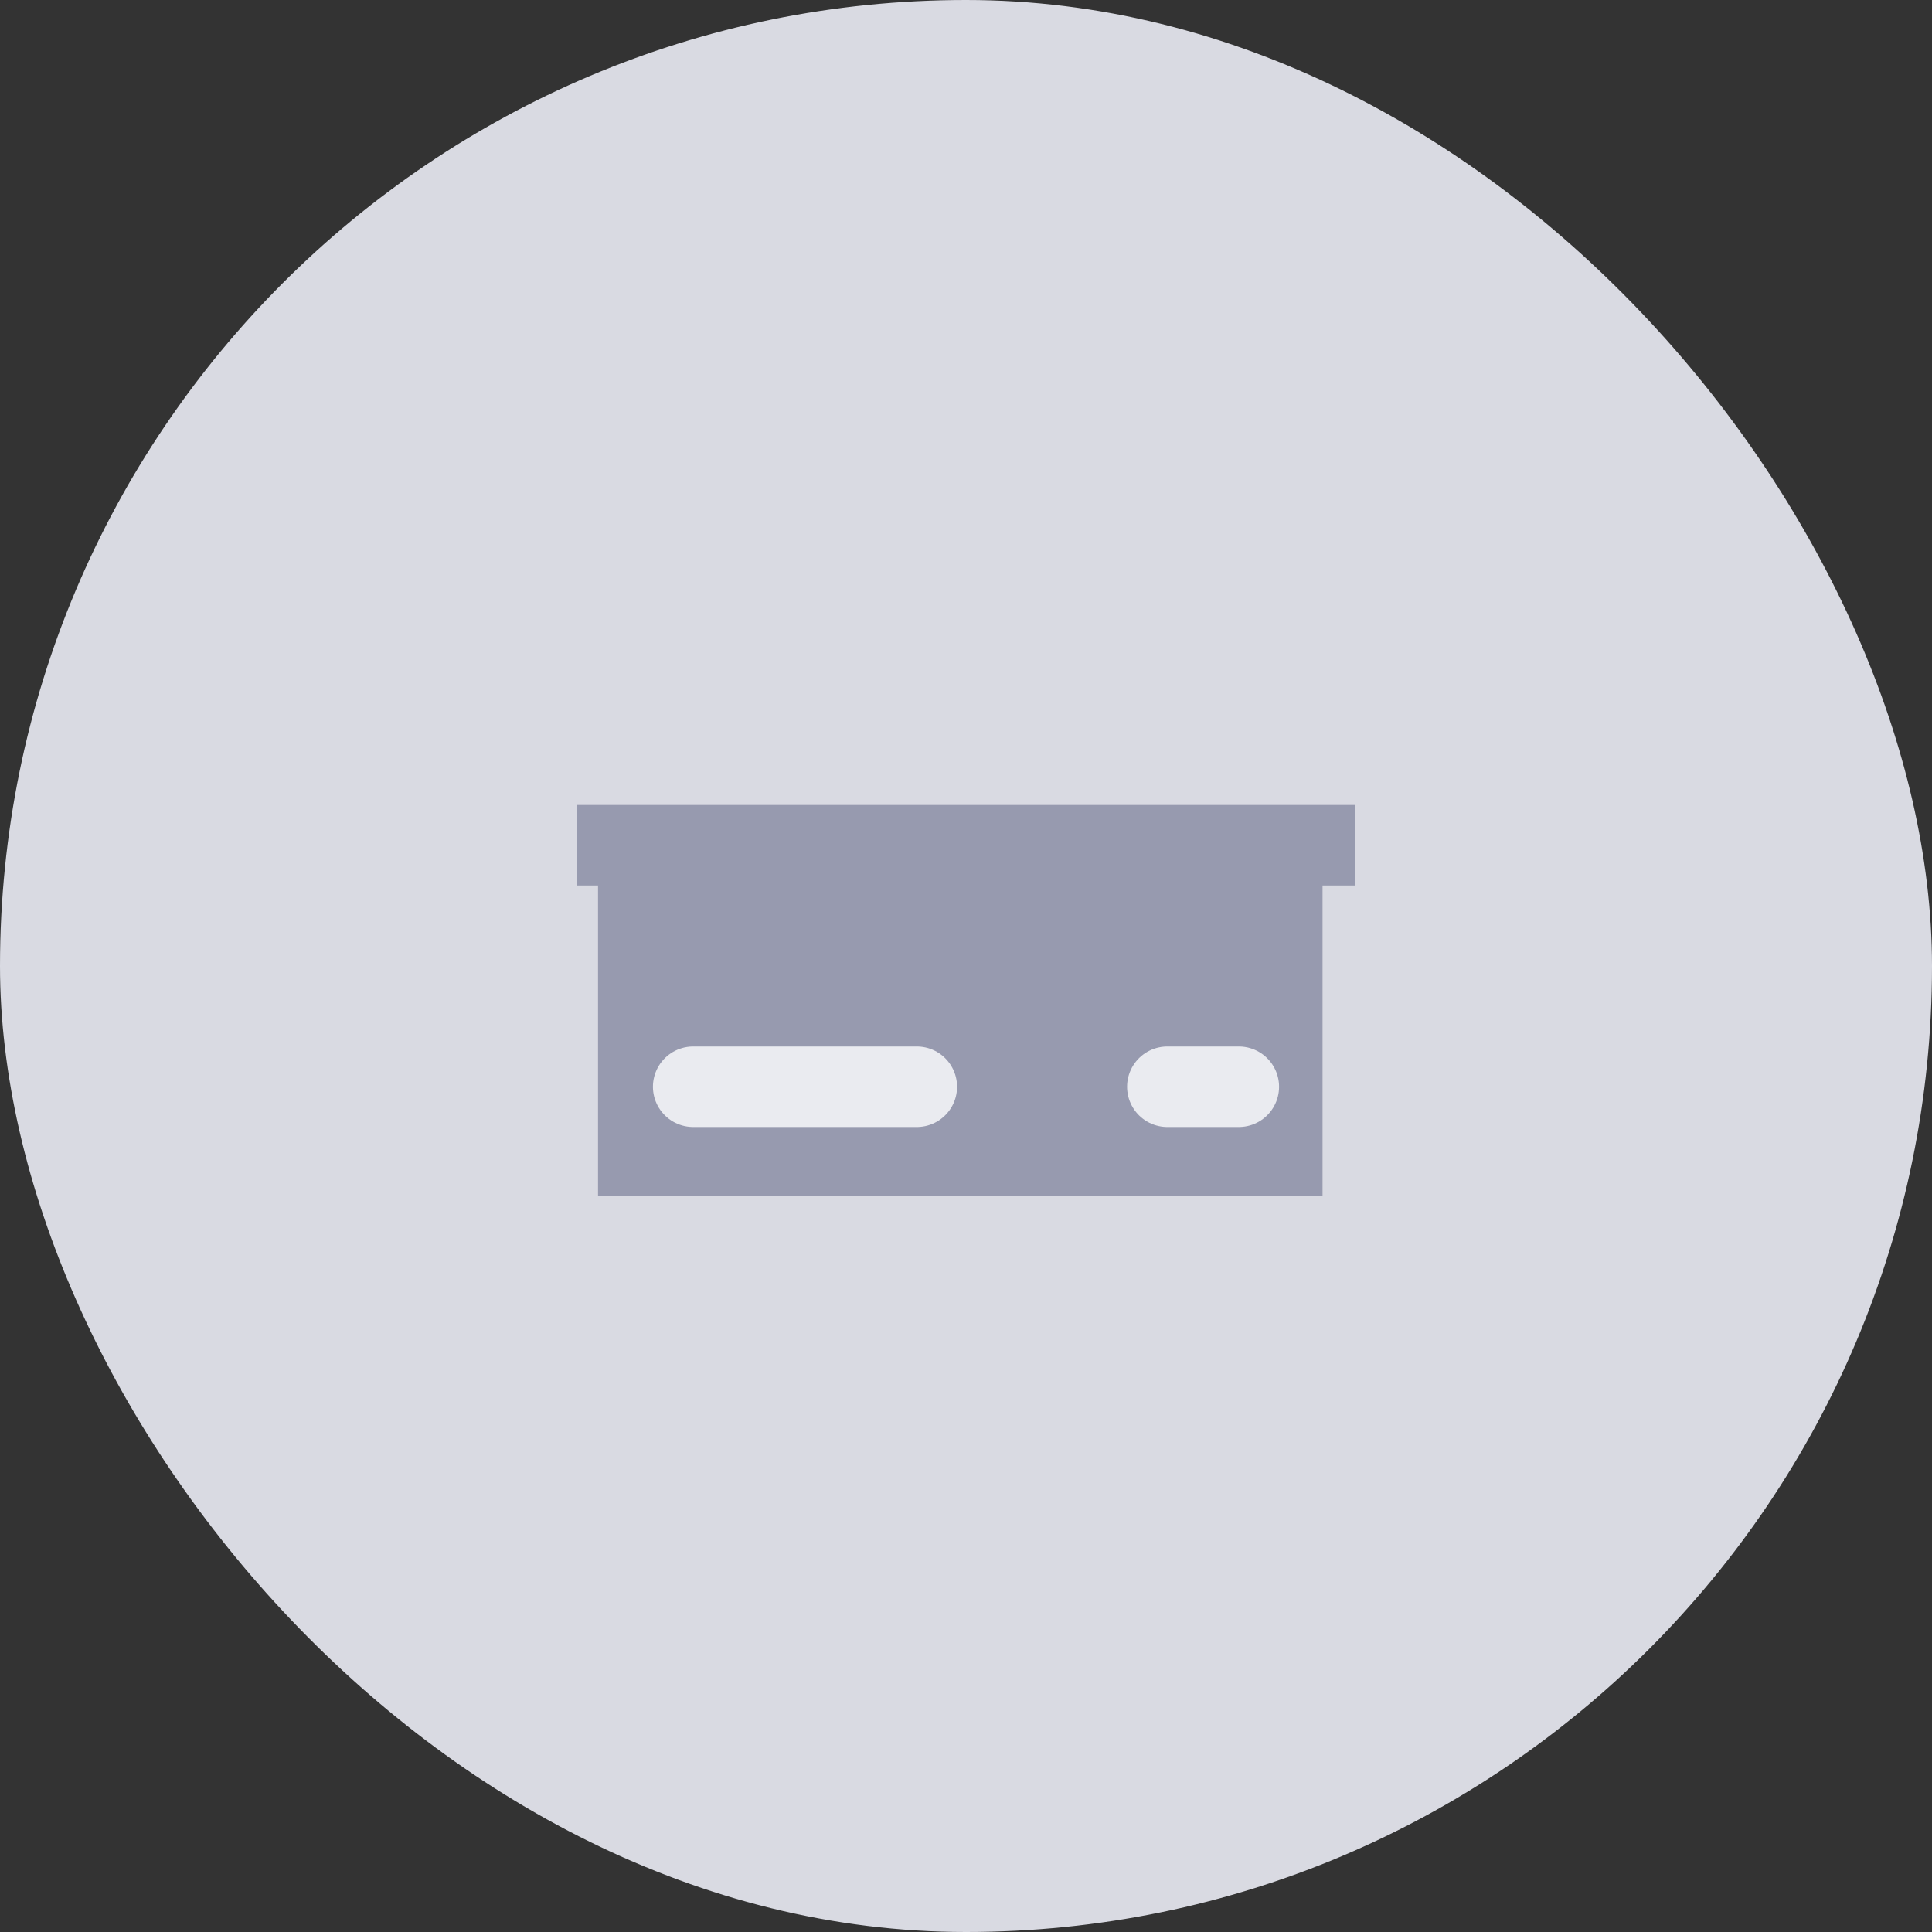 <?xml version="1.0" encoding="UTF-8"?> <svg xmlns="http://www.w3.org/2000/svg" width="24" height="24" viewBox="0 0 24 24" fill="none"><rect x="0" y="0" width="24" height="24" fill="#333333" stroke="none"/><rect width="24" height="24" rx="12" fill="#D9DAE2"></rect><rect x="7.429" y="10.714" width="9" height="4.143" fill="#979AAF"></rect><line x1="7.167" y1="10.5" x2="16.833" y2="10.5" stroke="#979AAF"></line><line x1="8.611" y1="13.5" x2="11.389" y2="13.5" stroke="#EAEBF0" stroke-linecap="round"></line><line x1="14.501" y1="13.5" x2="15.389" y2="13.5" stroke="#EAEBF0" stroke-linecap="round"></line><mask id="path-6-inside-1_279_81" fill="white"><rect x="7" y="8.667" width="10" height="6.667" rx="1"></rect></mask><rect x="7" y="8.667" width="10" height="6.667" rx="1" stroke="#979AAF" stroke-width="2" mask="url(#path-6-inside-1_279_81)"></rect></svg> 